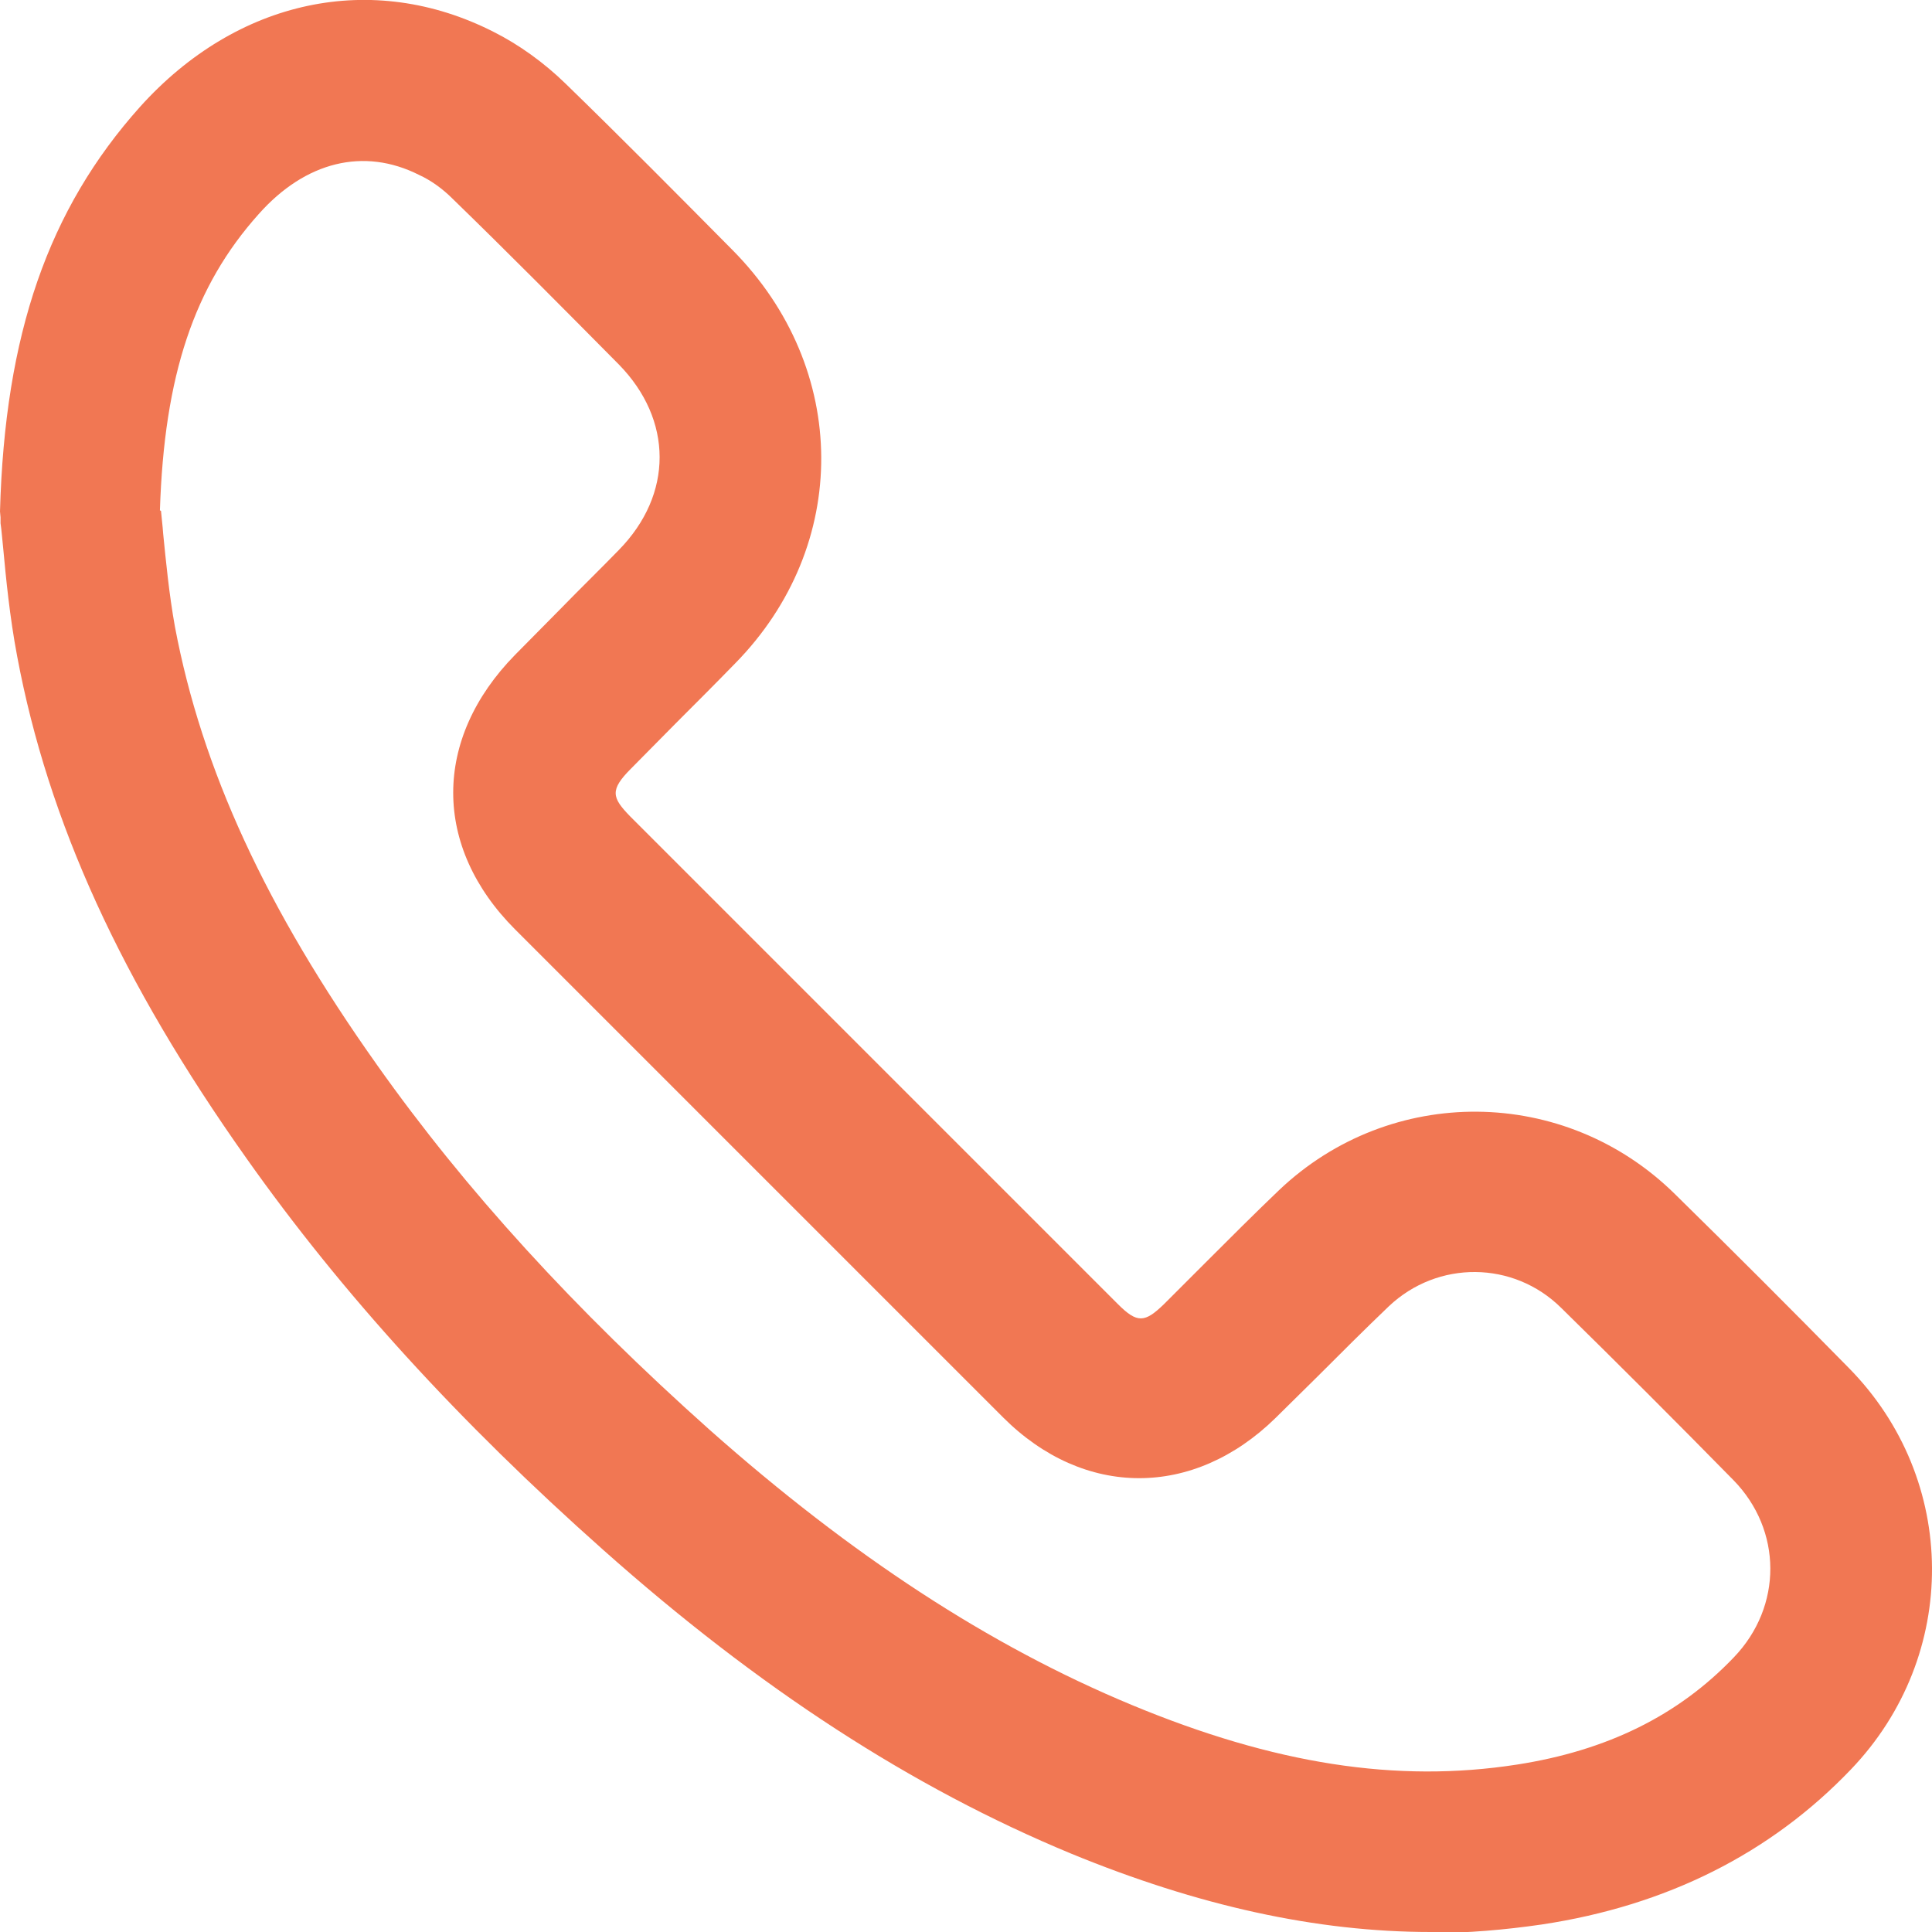 <?xml version="1.0" encoding="UTF-8"?>
<svg id="Layer_2" data-name="Layer 2" xmlns="http://www.w3.org/2000/svg" viewBox="0 0 36 36">
  <defs>
    <style>
      .cls-1 {
        fill: #F17753;
        stroke-width: 0px;
      }
    </style>
  </defs>
  <g id="Layer_1-2" data-name="Layer 1">
    <g id="Stroke-1">
      <path class="cls-1" d="M26.66,36c-2.13,0-4.34-.49-6.7-1.46-2.97-1.23-5.82-3.08-8.72-5.66-2.69-2.39-4.87-4.78-6.65-7.3C2.26,18.29.9,15.32.32,12.23c-.14-.74-.21-1.47-.26-2.01-.02-.18-.03-.34-.05-.47v-.11s-.01-.11-.01-.11C.09,6.23.9,3.9,2.61,1.99,4.42-.02,6.94-.55,9.19.59c.48.24.95.58,1.35.97,1.05,1.02,2.08,2.06,3.11,3.1,2.19,2.21,2.2,5.51.05,7.7-.37.38-.74.75-1.11,1.12l-.83.84c-.4.4-.36.54-.02.89,3.03,3.03,6.06,6.06,9.09,9.09.36.36.5.35.86,0l.76-.76c.46-.46.92-.92,1.38-1.36,2.08-1.98,5.33-1.95,7.38.07,1.09,1.07,2.17,2.15,3.24,3.24,2.05,2.08,2.07,5.36.04,7.48-1.5,1.57-3.44,2.54-5.76,2.89-.69.1-1.38.16-2.08.16ZM3,9.52c.01.12.03.27.04.42.05.5.11,1.13.22,1.74.5,2.65,1.69,5.24,3.77,8.17,1.65,2.33,3.68,4.55,6.19,6.79,2.65,2.35,5.22,4.03,7.87,5.13,2.65,1.1,4.93,1.46,7.18,1.11,1.67-.26,3-.91,4.04-2,.91-.95.9-2.37-.01-3.3-1.06-1.08-2.13-2.15-3.21-3.21-.89-.88-2.3-.89-3.21-.03-.45.43-.89.87-1.33,1.31l-.78.77c-1.53,1.5-3.57,1.5-5.08-.01-3.03-3.03-6.06-6.06-9.09-9.09-1.54-1.54-1.54-3.55,0-5.12l.84-.85c.36-.37.73-.73,1.09-1.1,1.02-1.04,1.01-2.43,0-3.46-1.05-1.06-2.06-2.08-3.1-3.09-.18-.18-.4-.34-.62-.44-1.03-.52-2.12-.25-2.99.73-1.2,1.34-1.76,3-1.84,5.52Z"/>
    </g>
  </g>
</svg>